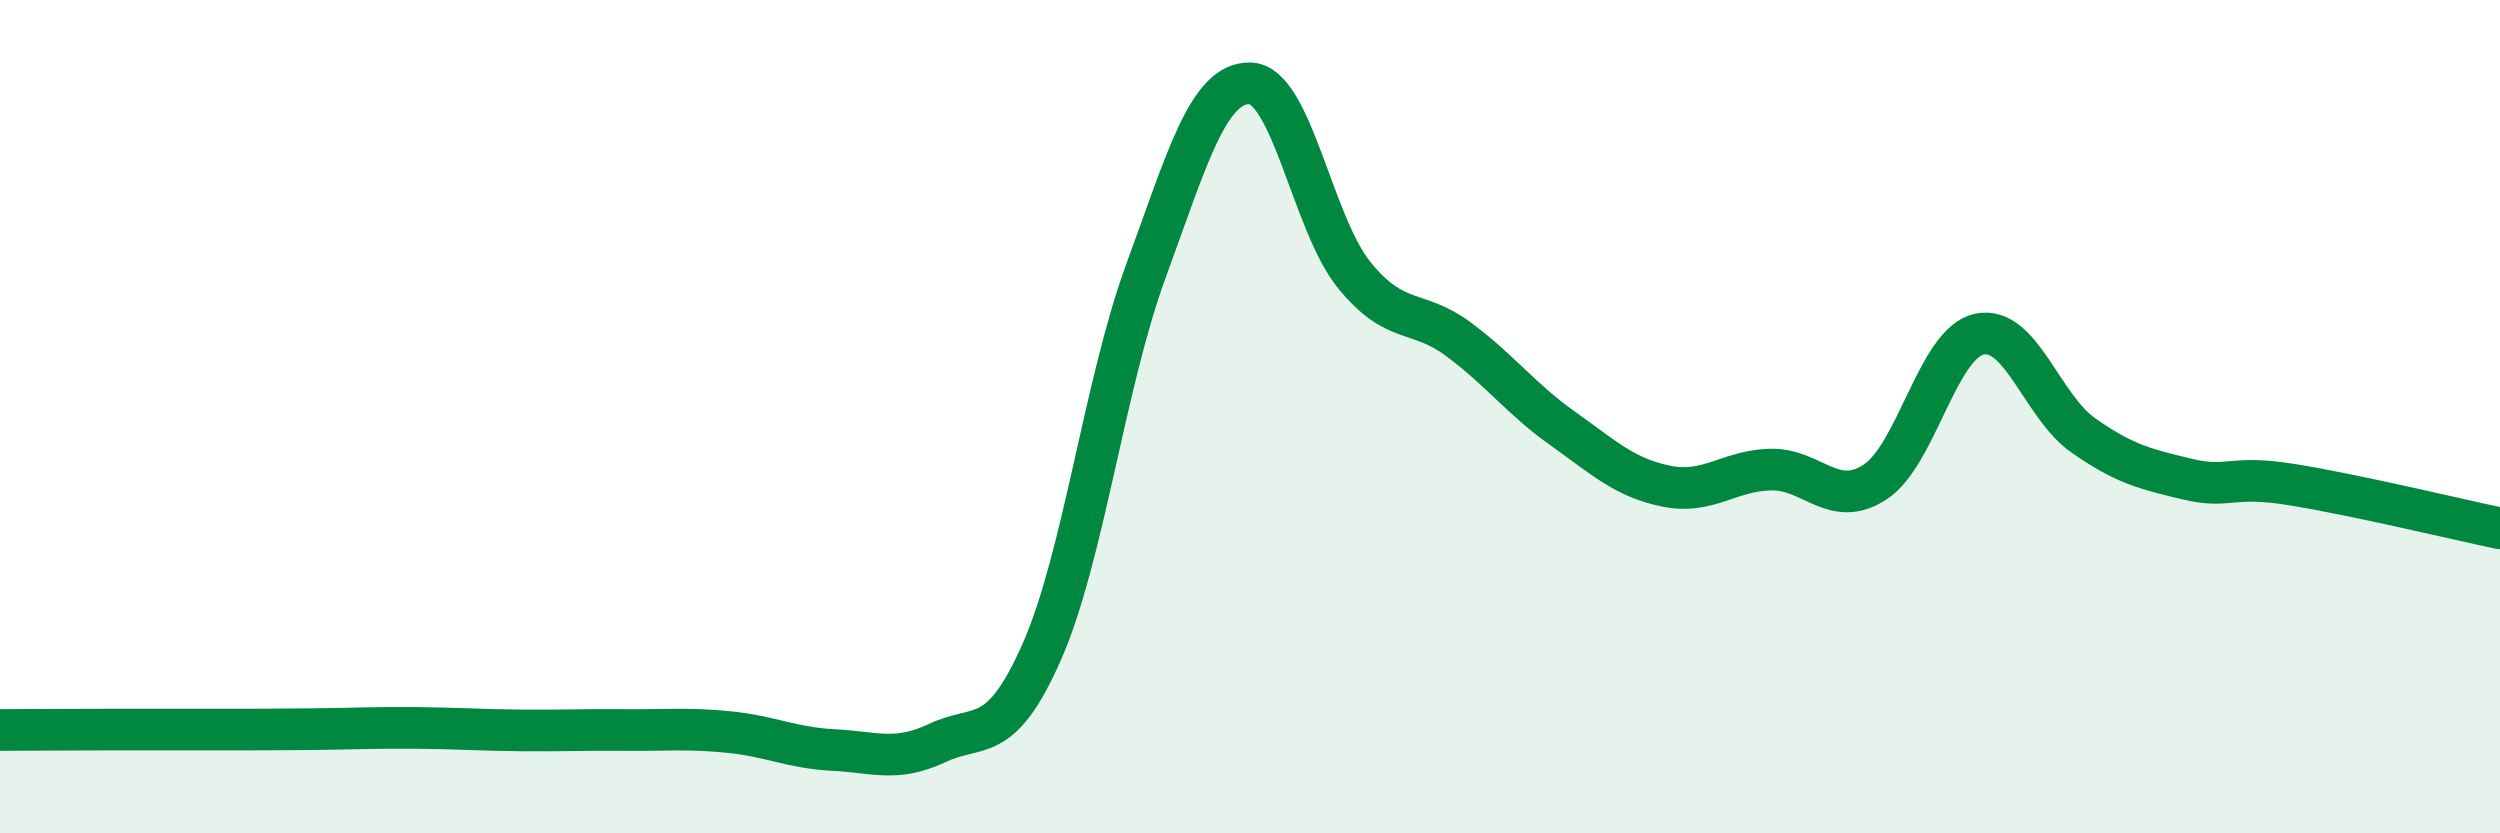 
    <svg width="60" height="20" viewBox="0 0 60 20" xmlns="http://www.w3.org/2000/svg">
      <path
        d="M 0,17.52 C 0.5,17.52 1.5,17.51 2.5,17.51 C 3.5,17.51 4,17.51 5,17.51 C 6,17.51 6.5,17.51 7.5,17.5 C 8.5,17.49 9,17.46 10,17.47 C 11,17.48 11.5,17.52 12.5,17.53 C 13.5,17.54 14,17.51 15,17.52 C 16,17.53 16.5,17.47 17.5,17.57 C 18.5,17.67 19,17.95 20,18 C 21,18.05 21.5,18.3 22.5,17.83 C 23.5,17.36 24,17.91 25,15.65 C 26,13.39 26.5,9.24 27.5,6.51 C 28.5,3.78 29,1.98 30,2 C 31,2.02 31.5,5.37 32.5,6.6 C 33.5,7.83 34,7.4 35,8.14 C 36,8.88 36.5,9.57 37.5,10.28 C 38.5,10.99 39,11.47 40,11.67 C 41,11.87 41.5,11.29 42.5,11.27 C 43.5,11.25 44,12.22 45,11.57 C 46,10.92 46.5,8.24 47.5,8.02 C 48.5,7.8 49,9.75 50,10.45 C 51,11.15 51.5,11.26 52.5,11.5 C 53.5,11.74 53.5,11.39 55,11.63 C 56.5,11.87 59,12.47 60,12.68L60 20L0 20Z"
        fill="#008740"
        opacity="0.1"
        stroke-linecap="round"
        stroke-linejoin="round"
      />
      <path
        d="M 0,17.52 C 0.5,17.52 1.5,17.51 2.5,17.51 C 3.5,17.51 4,17.51 5,17.51 C 6,17.51 6.5,17.51 7.5,17.5 C 8.5,17.49 9,17.46 10,17.47 C 11,17.48 11.5,17.52 12.5,17.53 C 13.5,17.54 14,17.51 15,17.52 C 16,17.53 16.5,17.47 17.5,17.57 C 18.5,17.67 19,17.95 20,18 C 21,18.05 21.5,18.3 22.5,17.83 C 23.5,17.36 24,17.91 25,15.65 C 26,13.39 26.5,9.24 27.5,6.51 C 28.5,3.78 29,1.98 30,2 C 31,2.02 31.5,5.37 32.5,6.6 C 33.5,7.83 34,7.4 35,8.14 C 36,8.88 36.5,9.57 37.5,10.28 C 38.5,10.99 39,11.47 40,11.67 C 41,11.87 41.5,11.29 42.5,11.27 C 43.5,11.25 44,12.22 45,11.57 C 46,10.92 46.5,8.24 47.5,8.02 C 48.5,7.8 49,9.75 50,10.45 C 51,11.15 51.5,11.26 52.5,11.5 C 53.5,11.74 53.5,11.39 55,11.63 C 56.5,11.87 59,12.47 60,12.68"
        stroke="#008740"
        stroke-width="1"
        fill="none"
        stroke-linecap="round"
        stroke-linejoin="round"
      />
    </svg>
  
